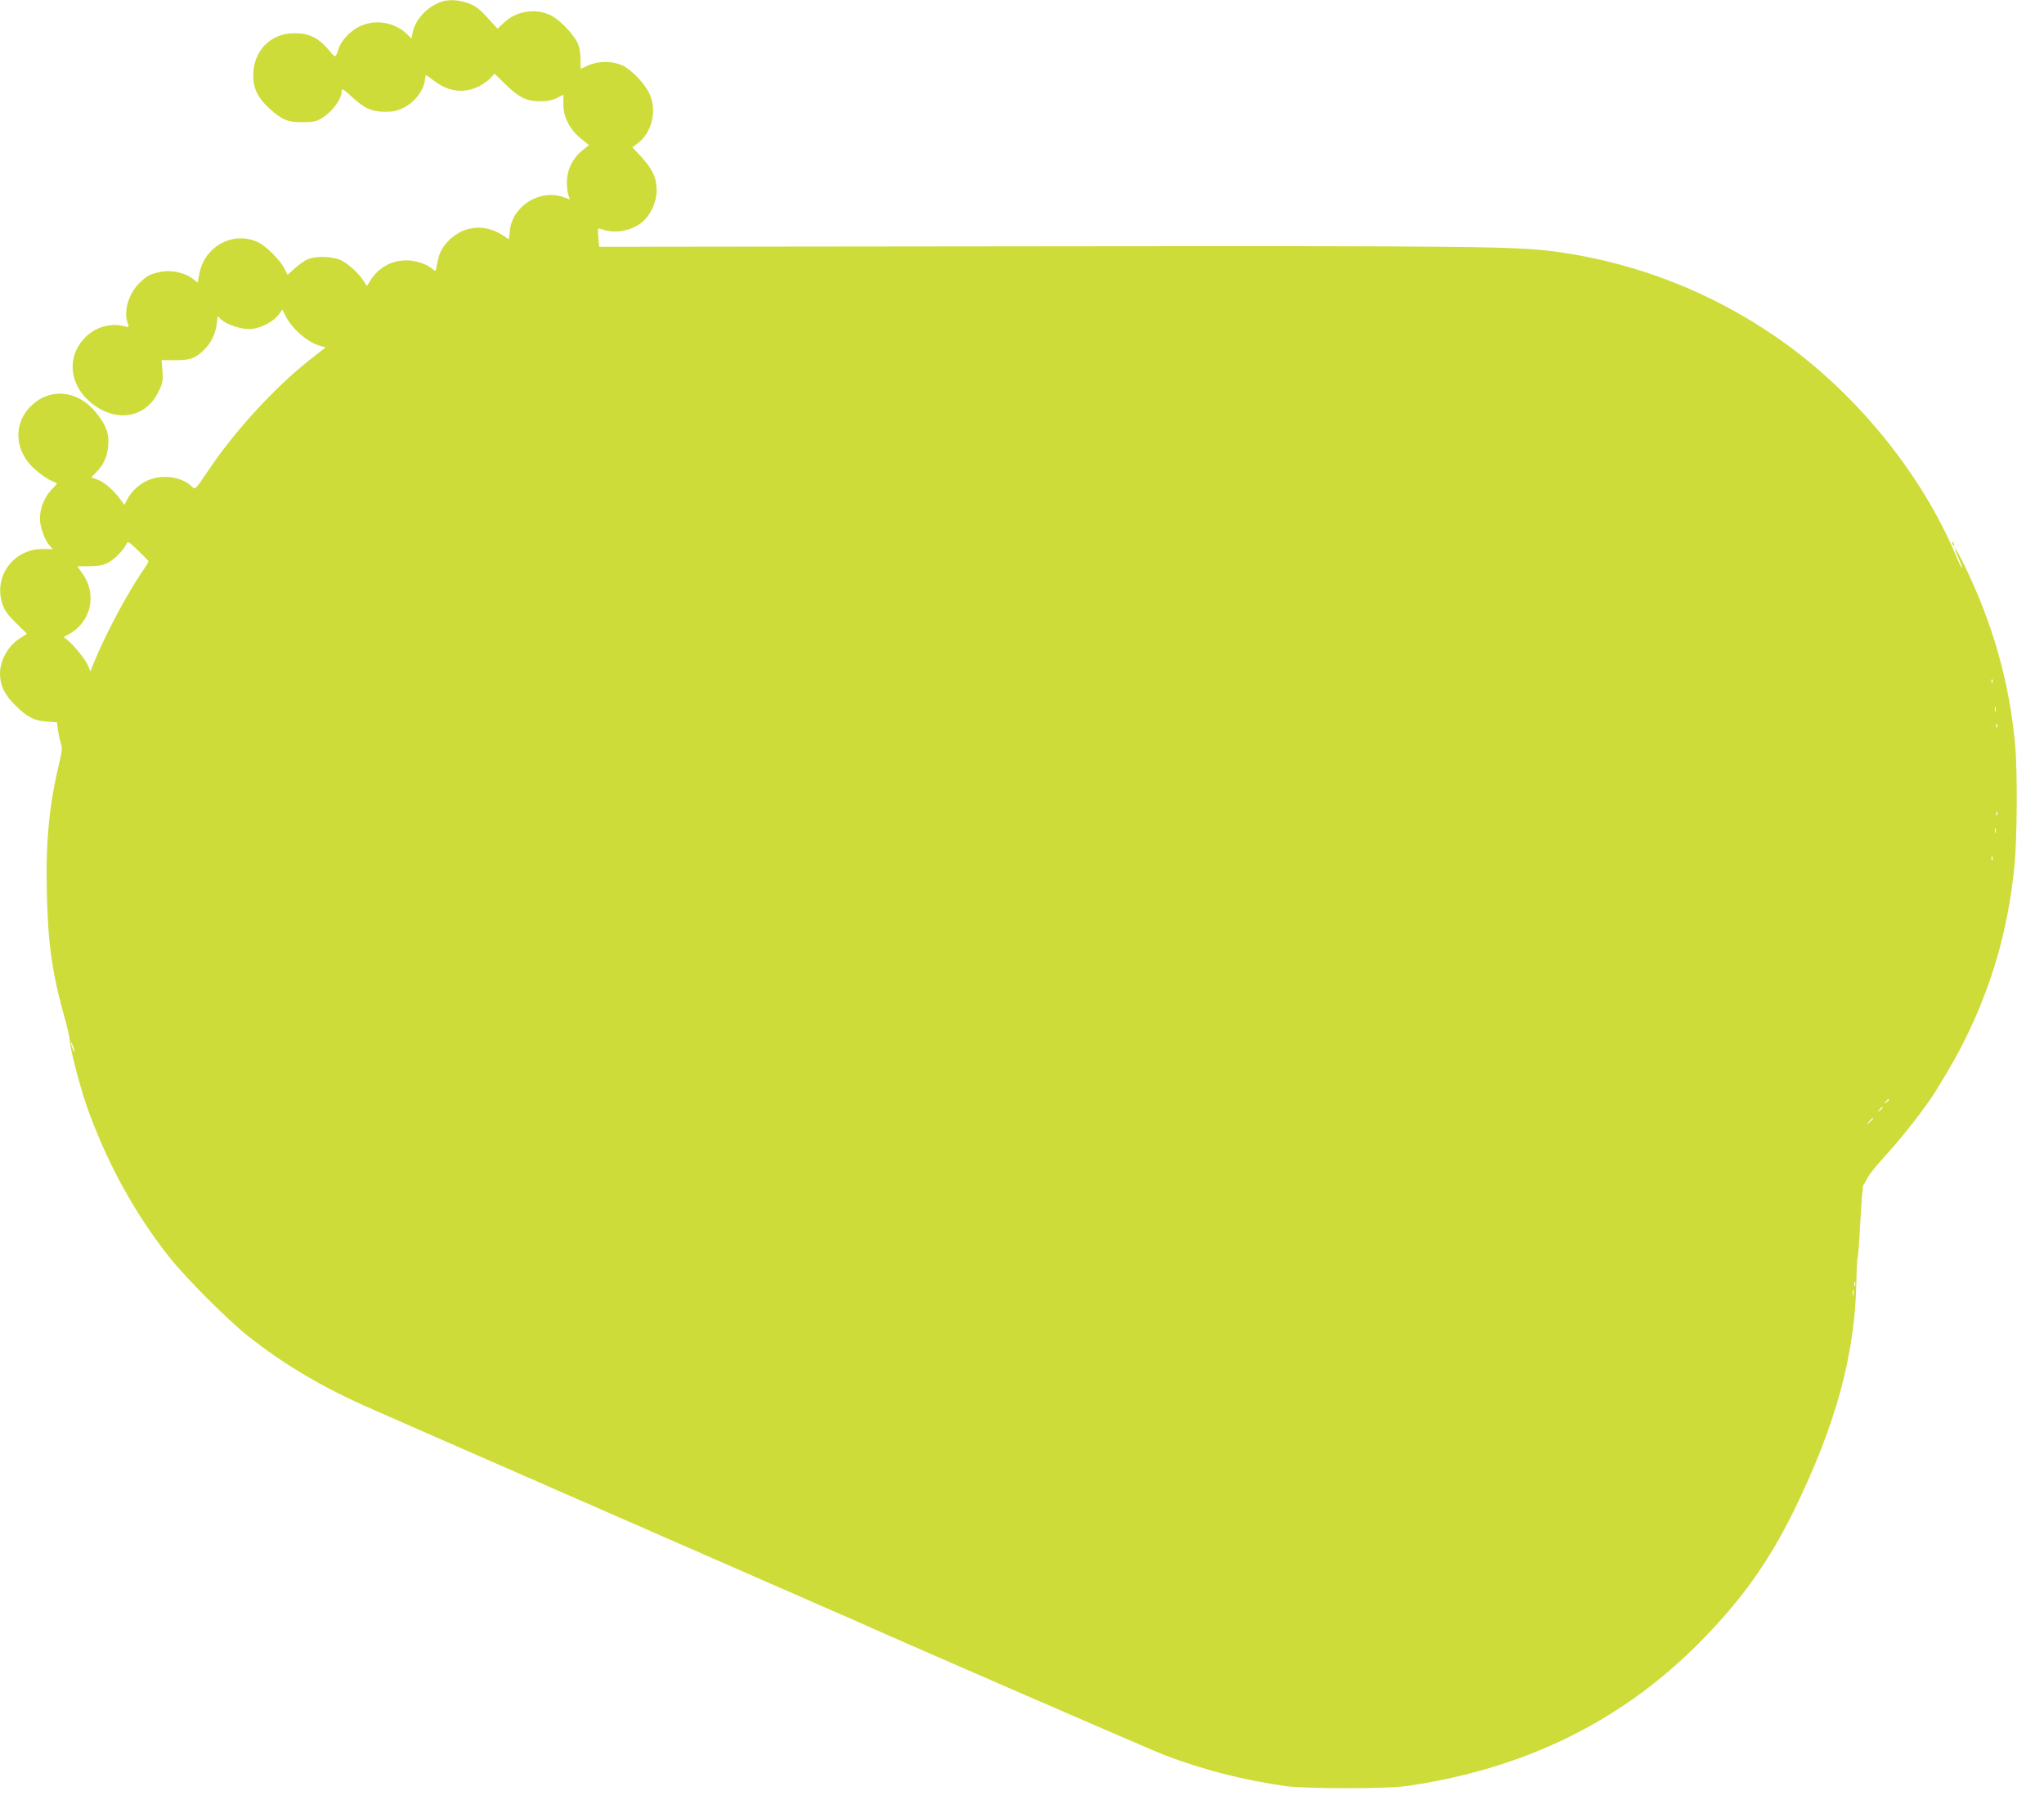 <?xml version="1.0" standalone="no"?>
<!DOCTYPE svg PUBLIC "-//W3C//DTD SVG 20010904//EN"
 "http://www.w3.org/TR/2001/REC-SVG-20010904/DTD/svg10.dtd">
<svg version="1.0" xmlns="http://www.w3.org/2000/svg"
 width="1280pt" height="1138pt" viewBox="0 0 1280 1138"
 preserveAspectRatio="xMidYMid meet">
<g transform="translate(0,1138) scale(0.1,-0.1)"
fill="#cddc39" stroke="none">
<path d="M2770 11371 c-90 -28 -170 -112 -186 -195 l-7 -37 -31 30 c-75 72
-196 92 -291 47 -60 -27 -118 -89 -135 -142 -19 -58 -19 -58 -56 -13 -68 82
-127 111 -220 111 -149 1 -258 -111 -258 -262 -1 -84 30 -145 103 -211 79 -71
112 -84 206 -84 68 0 86 4 120 25 68 42 125 120 125 171 0 18 10 12 62 -36 80
-74 125 -94 209 -95 51 0 77 6 118 26 70 35 128 113 133 180 1 13 4 24 6 24 1
0 26 -18 55 -39 88 -67 187 -77 279 -30 24 12 54 34 69 50 l26 28 65 -64 c87
-85 135 -109 218 -109 47 0 78 6 107 20 l41 21 0 -60 c0 -80 39 -156 108 -213
l52 -42 -45 -37 c-59 -49 -93 -121 -93 -197 0 -31 4 -68 10 -82 l9 -25 -41 15
c-147 52 -319 -55 -335 -209 l-6 -55 -44 28 c-118 75 -256 54 -348 -52 -35
-42 -48 -73 -60 -141 -6 -36 -8 -38 -23 -24 -36 33 -107 57 -167 57 -95 0
-176 -46 -227 -128 l-20 -33 -18 28 c-31 50 -101 114 -147 135 -55 24 -153 26
-206 5 -20 -9 -56 -34 -81 -57 l-45 -41 -20 40 c-27 53 -116 142 -164 164
-154 73 -334 -22 -368 -194 l-11 -58 -34 26 c-49 37 -134 55 -198 41 -67 -14
-83 -22 -134 -71 -67 -65 -100 -179 -72 -251 9 -25 8 -26 -18 -19 -90 24 -189
-5 -255 -76 -107 -115 -94 -281 31 -392 156 -138 350 -113 433 56 29 60 31 71
26 133 l-5 67 86 0 c96 0 127 12 181 66 43 42 71 100 78 160 l6 50 22 -21 c32
-30 118 -60 173 -60 69 0 157 45 194 99 l16 23 25 -48 c38 -74 132 -155 205
-177 l41 -12 -102 -80 c-212 -167 -460 -436 -622 -675 -99 -146 -91 -138 -118
-112 -65 61 -195 75 -283 29 -53 -27 -93 -67 -120 -119 l-15 -29 -28 38 c-41
56 -103 109 -144 122 l-36 12 32 33 c46 45 70 100 75 169 6 75 -16 131 -79
207 -113 136 -282 154 -400 43 -121 -113 -110 -292 25 -406 29 -25 70 -54 92
-64 21 -9 40 -18 42 -19 1 0 -15 -19 -37 -41 -43 -46 -71 -116 -71 -180 0 -51
31 -137 60 -168 l21 -23 -64 1 c-183 0 -309 -172 -252 -344 14 -42 33 -68 86
-120 l68 -67 -44 -28 c-73 -46 -124 -135 -125 -220 0 -74 28 -134 95 -199 74
-74 121 -98 201 -103 l61 -4 6 -50 c4 -27 12 -64 18 -82 10 -28 8 -48 -10
-122 -62 -259 -85 -486 -78 -801 7 -335 33 -517 118 -818 15 -55 27 -111 27
-125 -2 -32 62 -280 100 -390 124 -356 299 -678 522 -960 101 -128 361 -389
490 -492 230 -182 472 -326 785 -462 72 -32 195 -86 275 -121 80 -35 224 -98
320 -140 96 -42 193 -85 215 -94 22 -10 90 -40 150 -66 61 -26 133 -58 160
-70 28 -12 100 -44 160 -70 61 -26 133 -58 160 -70 28 -12 100 -44 160 -70 61
-26 133 -58 160 -70 28 -12 100 -44 160 -70 61 -26 133 -58 160 -70 28 -12
100 -44 160 -70 61 -26 133 -58 160 -70 28 -12 100 -44 160 -70 61 -26 133
-58 160 -70 28 -12 100 -44 160 -70 61 -26 133 -58 160 -70 294 -132 1827
-798 1913 -831 235 -91 498 -159 762 -196 126 -17 632 -18 755 0 737 105 1348
404 1837 898 267 270 435 506 598 839 257 528 376 965 385 1417 1 80 5 150 8
155 3 5 11 108 17 229 7 120 15 221 18 224 4 3 14 21 23 40 9 19 49 71 89 115
116 127 202 234 303 375 45 64 153 245 201 340 185 360 291 723 331 1130 17
170 19 584 5 750 -36 397 -138 759 -317 1128 -57 117 -83 150 -38 47 14 -31
24 -59 22 -61 -2 -2 -17 26 -32 63 -222 534 -643 1047 -1135 1385 -405 278
-861 457 -1345 528 -263 39 -491 41 -3311 38 l-2712 -3 -5 55 c-2 30 -3 57 -1
59 2 2 17 -2 35 -8 73 -25 176 -5 241 49 53 44 90 125 90 198 0 78 -25 132
-95 209 l-57 61 35 26 c88 67 120 204 73 307 -32 69 -114 154 -174 181 -62 27
-147 27 -209 -1 -26 -12 -48 -21 -49 -21 0 0 -1 28 -1 63 0 39 -7 75 -18 98
-30 61 -117 150 -172 175 -94 44 -212 25 -288 -47 l-41 -39 -63 69 c-50 55
-75 74 -119 90 -55 21 -118 26 -164 12z m-1840 -3506 c0 -3 -17 -32 -39 -63
-96 -142 -224 -381 -297 -556 l-28 -69 -14 34 c-15 37 -81 120 -125 158 l-28
23 31 17 c141 76 180 250 86 381 l-32 45 75 0 c58 1 86 6 117 22 42 22 98 79
115 117 9 20 13 18 74 -41 36 -34 65 -65 65 -68z m11547 -757 c-3 -8 -6 -5 -6
6 -1 11 2 17 5 13 3 -3 4 -12 1 -19z m20 -180 c-3 -7 -5 -2 -5 12 0 14 2 19 5
13 2 -7 2 -19 0 -25z m10 -100 c-3 -8 -6 -5 -6 6 -1 11 2 17 5 13 3 -3 4 -12
1 -19z m0 -550 c-3 -8 -6 -5 -6 6 -1 11 2 17 5 13 3 -3 4 -12 1 -19z m-10
-110 c-3 -7 -5 -2 -5 12 0 14 2 19 5 13 2 -7 2 -19 0 -25z m-20 -170 c-3 -8
-6 -5 -6 6 -1 11 2 17 5 13 3 -3 4 -12 1 -19z m-12013 -1188 c5 -17 4 -20 -2
-10 -5 8 -13 26 -16 40 -5 17 -4 20 2 10 5 -8 13 -26 16 -40z m11366 -314 c0
-2 -8 -10 -17 -17 -16 -13 -17 -12 -4 4 13 16 21 21 21 13z m-40 -50 c0 -2 -8
-10 -17 -17 -16 -13 -17 -12 -4 4 13 16 21 21 21 13z m-60 -69 c0 -2 -10 -12
-22 -23 l-23 -19 19 23 c18 21 26 27 26 19z m-113 -1049 c-3 -7 -5 -2 -5 12 0
14 2 19 5 13 2 -7 2 -19 0 -25z m-10 -55 c-3 -10 -5 -4 -5 12 0 17 2 24 5 18
2 -7 2 -21 0 -30z"/>
<path d="M12226 7977 c3 -10 9 -15 12 -12 3 3 0 11 -7 18 -10 9 -11 8 -5 -6z"/>
</g>
</svg>
